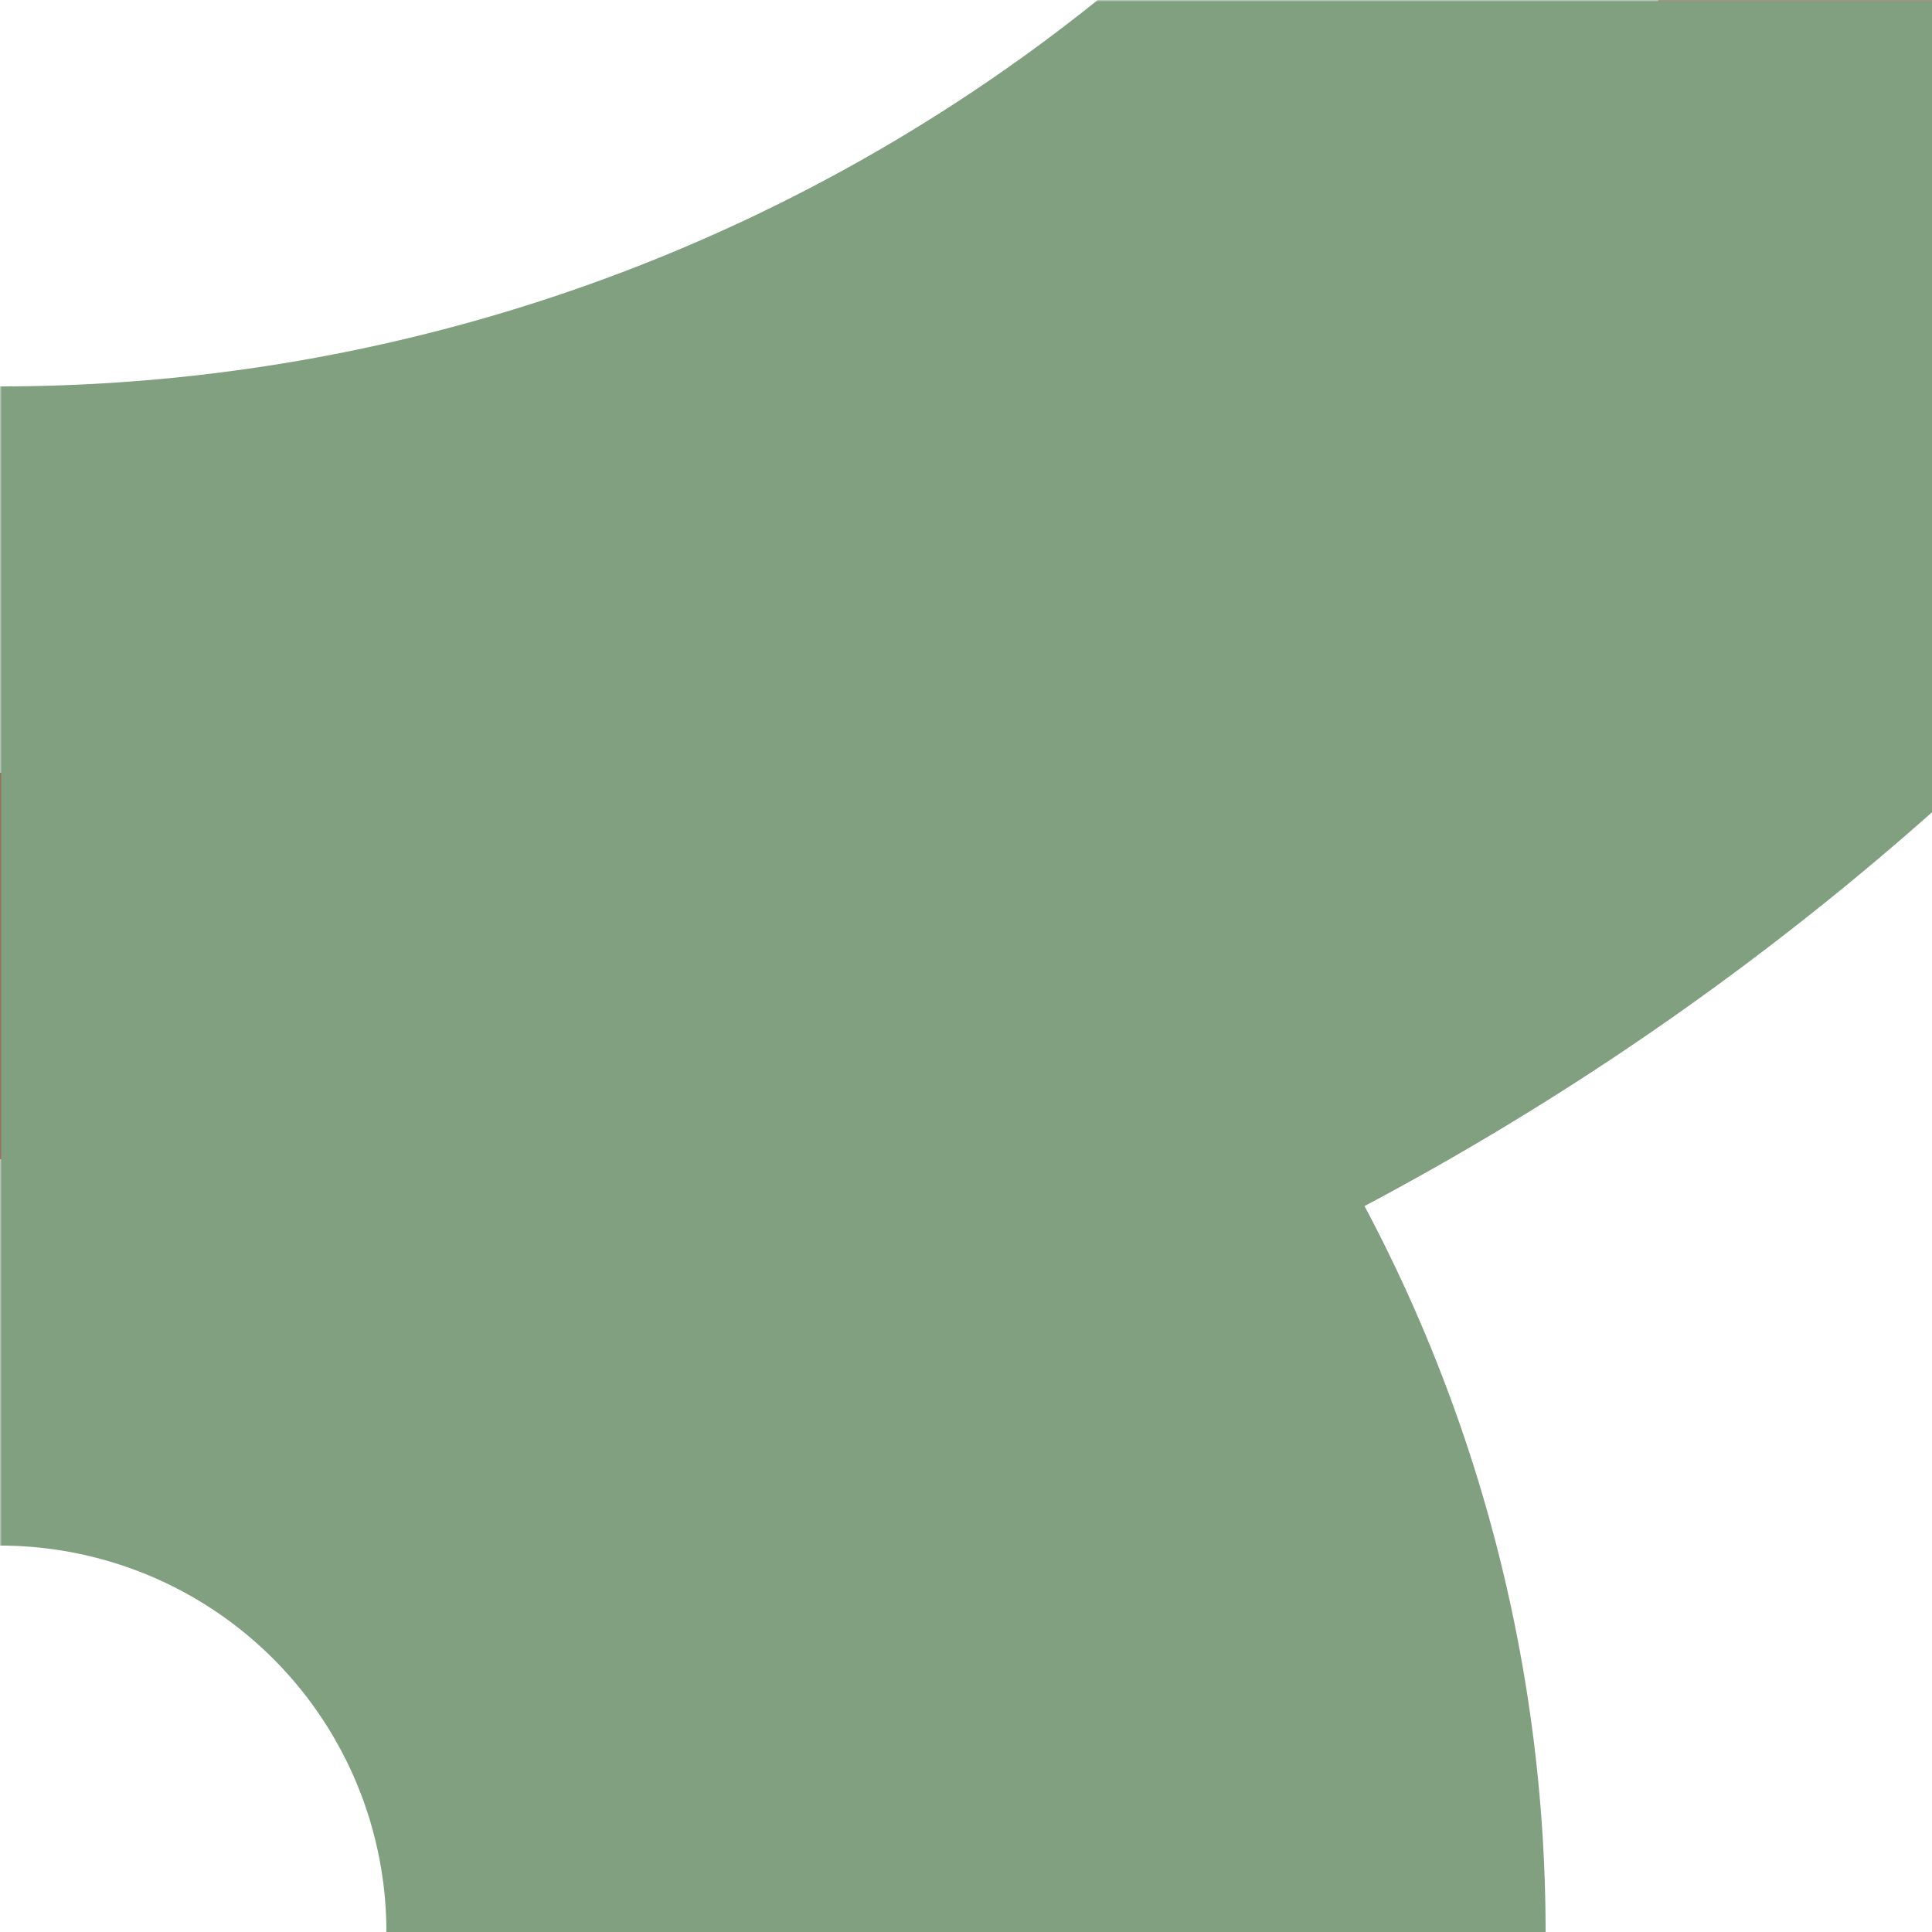 <?xml version="1.0" encoding="UTF-8"?>
<svg xmlns="http://www.w3.org/2000/svg" width="500" height="500">
 <title>hABZr+fx1</title>
 <defs>
  <mask id="mask">
   <rect x="-300" y="-300" width="1200" height="1200" fill="white"/>
   <path d="M 500,0 426.78,73.22 A 603.55 603.55 0 0 1 0,250 250 250 0 0 1 250,500" stroke-width="200" fill="none" stroke="black"/>
  </mask>
 </defs>
 <g fill="none" stroke-width="100">
  <path stroke="#D77F7E" d="M 500,0 426.78,73.22 A 603.55 603.55 0 0 1 0,250"/>
  <circle stroke="#BE2D2C" cx="0" cy="500" r="250"/>
  <path mask="url(#mask)" stroke="#80A080" d="M 500,0 426.78,73.22 A 603.55 603.55 0 0 1 0,250 250 250 0 0 1 250,500" stroke-width="300"/>
 </g>
</svg>